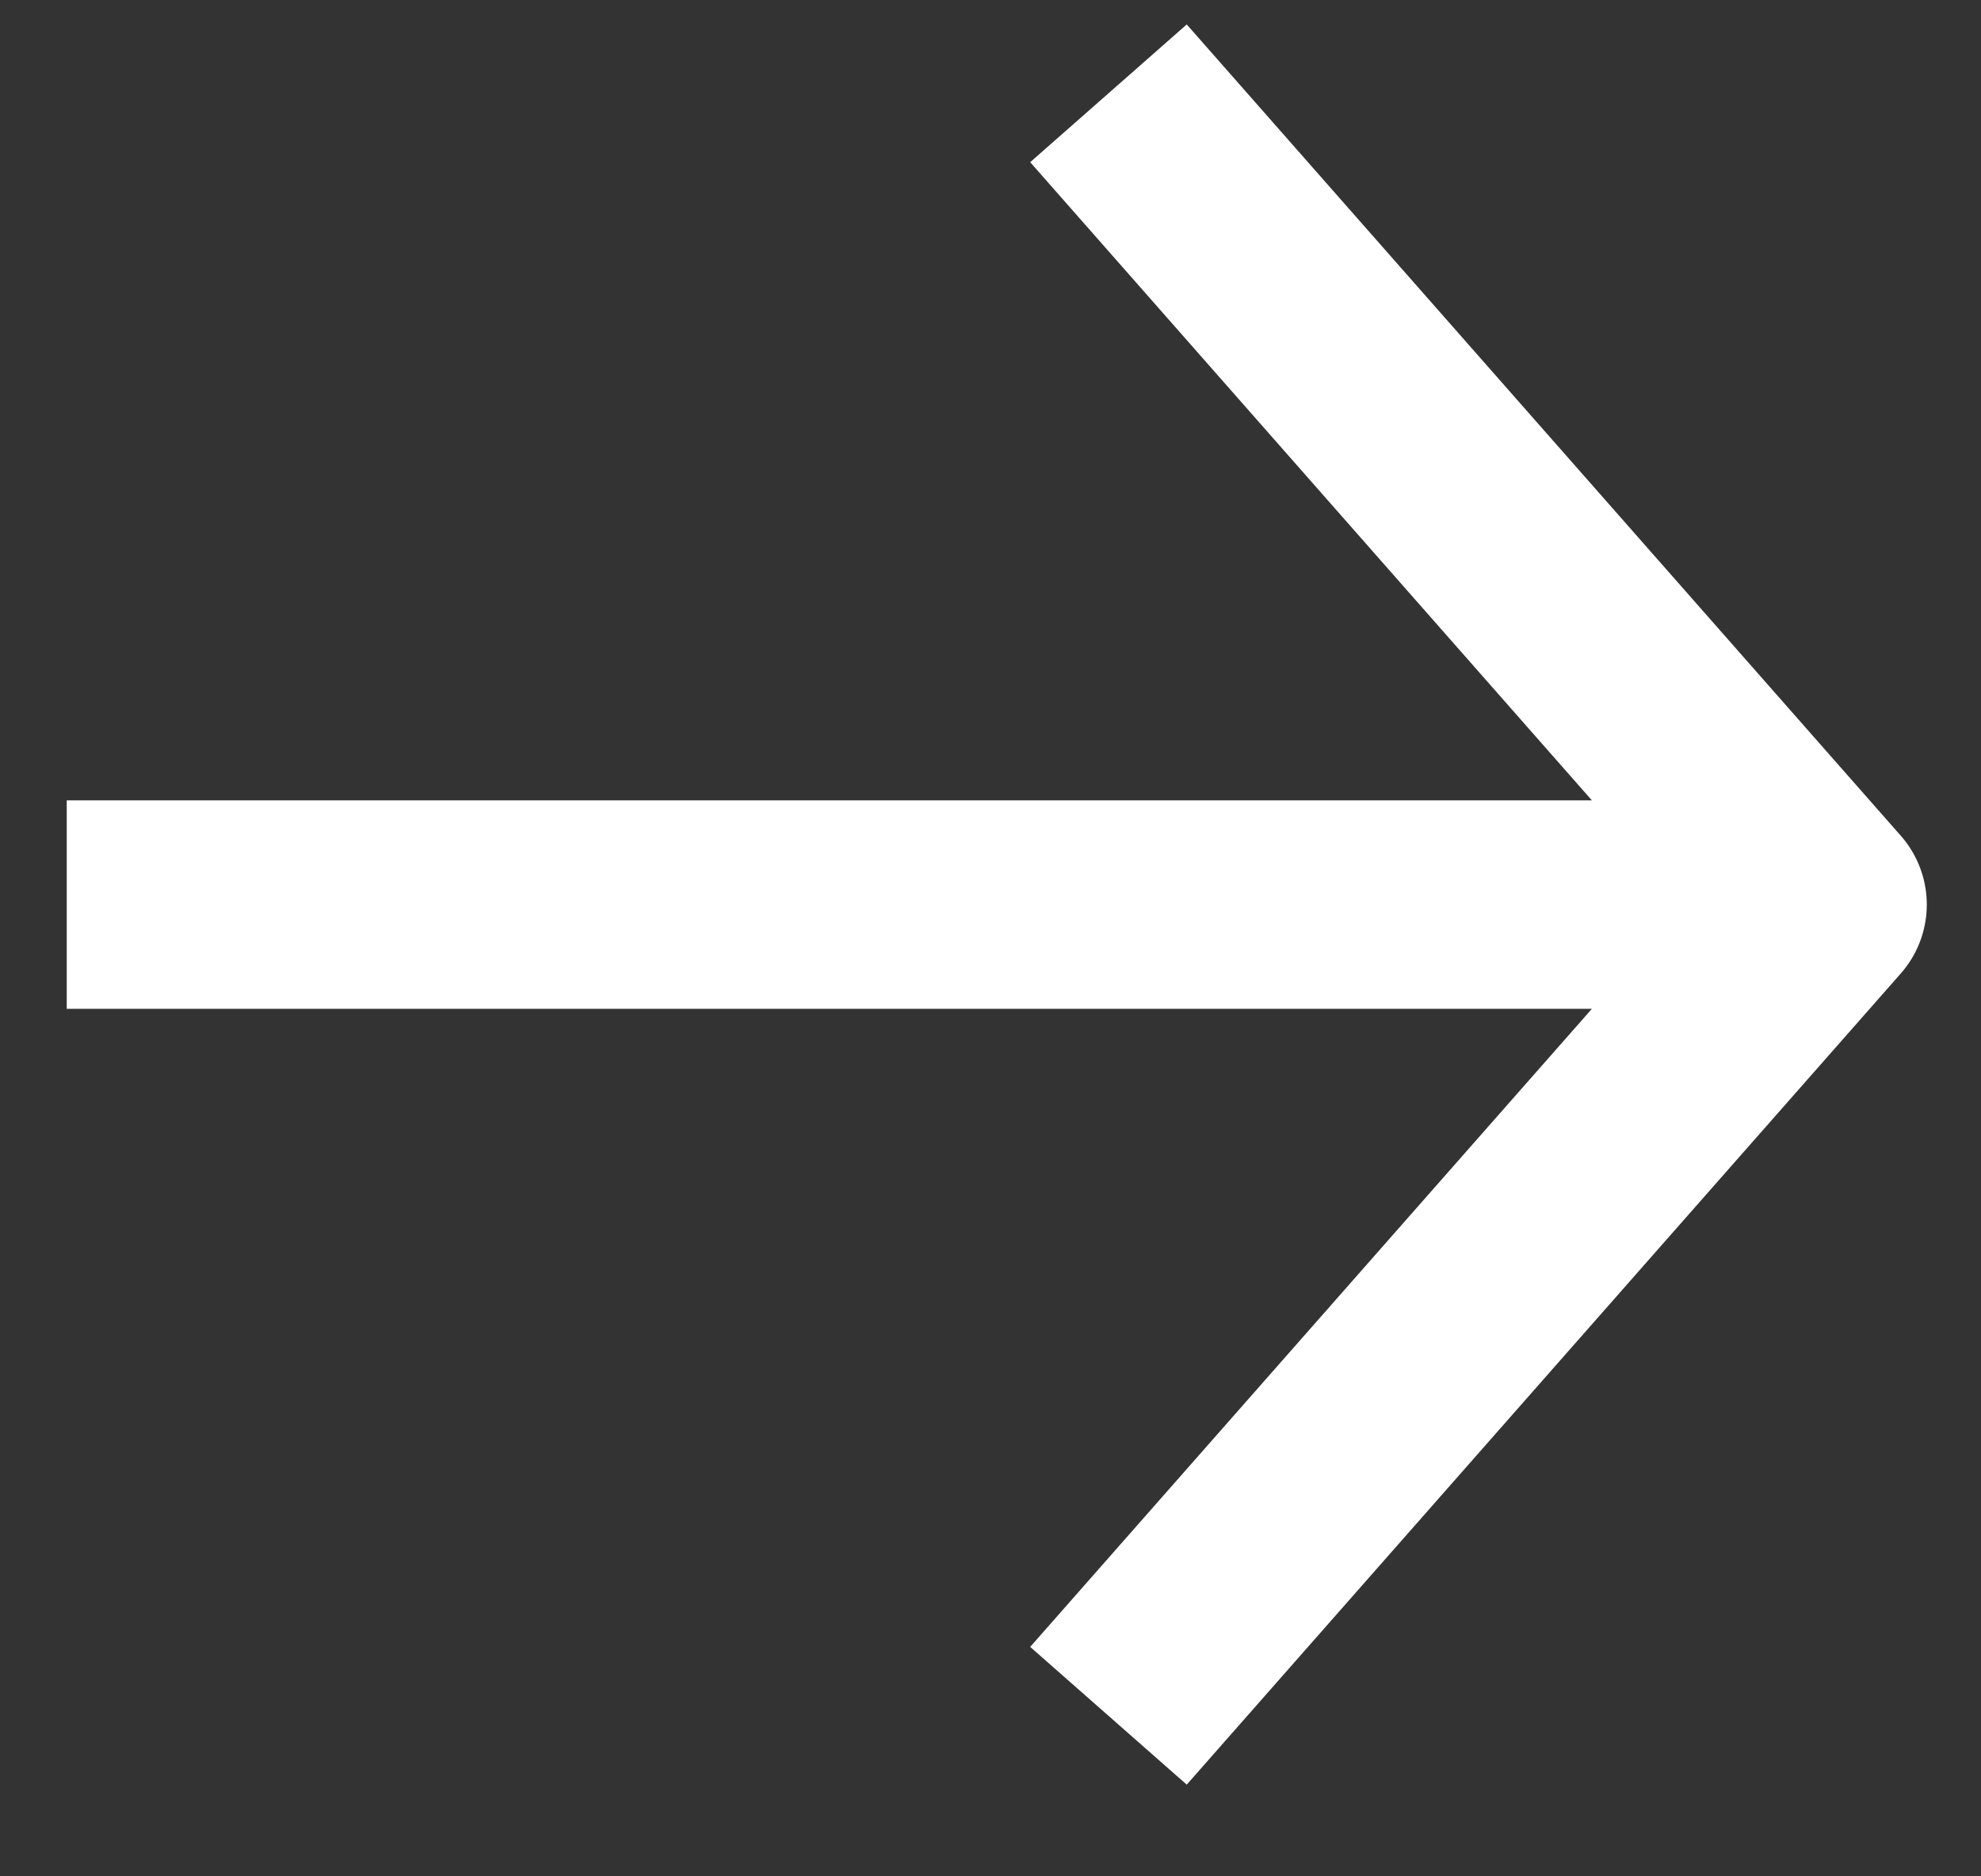 <svg width="19" height="18" viewBox="0 0 19 18" fill="none" xmlns="http://www.w3.org/2000/svg">
<rect x="0" y="0" width="19" height="18" fill="#333333" stroke="none"/>
<path d="M11.292 1.646L17.48 8.678L11.292 15.709M16.62 8.678H1.64" stroke="white" stroke-width="2" stroke-miterlimit="10" stroke-linecap="square" stroke-linejoin="round"/>
</svg>
